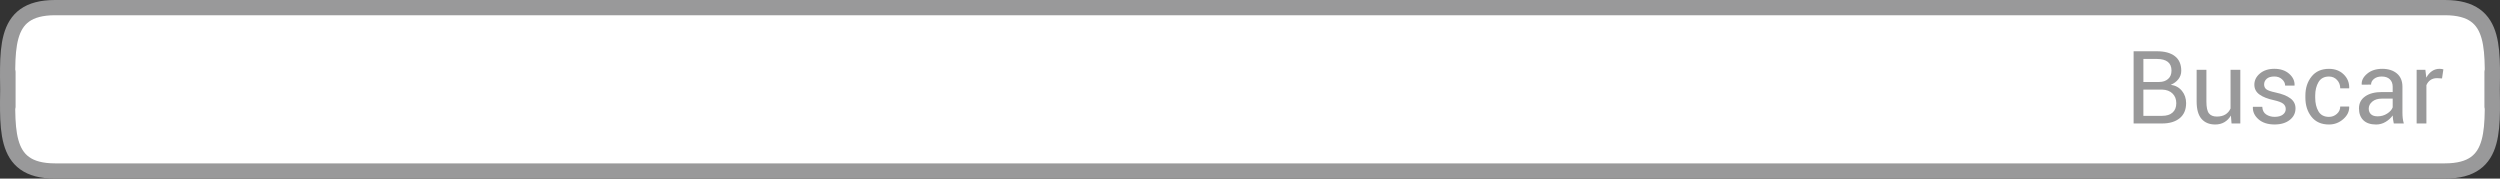 <?xml version="1.0" encoding="utf-8"?>
<!-- Generator: Adobe Illustrator 16.0.0, SVG Export Plug-In . SVG Version: 6.00 Build 0)  -->
<!DOCTYPE svg PUBLIC "-//W3C//DTD SVG 1.1//EN" "http://www.w3.org/Graphics/SVG/1.1/DTD/svg11.dtd">
<svg version="1.1" xmlns="http://www.w3.org/2000/svg" xmlns:xlink="http://www.w3.org/1999/xlink" x="0px" y="0px"
	 width="246.189px" height="17.588px" viewBox="0 0 246.189 17.588" enable-background="new 0 0 246.189 17.588"
	 xml:space="preserve">
<rect x="0" y="0" width="246.189" height="17.588" fill="#333333" stroke="none"/>
<g id="Capa_2">
</g>
<g id="PLACA_cuadrada" display="none">
</g>
<g id="placa_redondeada">
</g>
<g id="Capa_1">
	<g>
		<g>
			<path fill="#FFFFFF" d="M245.404,7.085c0,5.386,0.744,9.753-4.645,9.753H5.43c-5.389,0-4.645-4.367-4.645-9.753v3.419
				c0-5.387-0.744-9.754,4.645-9.754h235.33c5.389,0,4.645,4.367,4.645,9.754V7.085z"/>
			
				<path fill="none" stroke="#99999A" stroke-width="1.5" stroke-linecap="round" stroke-linejoin="round" stroke-miterlimit="10" d="
				M245.404,7.085c0,5.386,0.744,9.753-4.645,9.753H5.43c-5.389,0-4.645-4.367-4.645-9.753v3.419c0-5.387-0.744-9.754,4.645-9.754
				h235.33c5.389,0,4.645,4.367,4.645,9.754V7.085z"/>
		</g>
		<g>
			<path fill="#99999A" d="M210.109,12.159V5.049h2.319c0.742,0,1.323,0.16,1.743,0.481s0.63,0.802,0.63,1.443
				c0,0.306-0.095,0.58-0.283,0.823s-0.439,0.427-0.752,0.554c0.466,0.065,0.834,0.267,1.106,0.605
				c0.271,0.338,0.407,0.737,0.407,1.196c0,0.651-0.212,1.148-0.635,1.492s-0.996,0.515-1.719,0.515H210.109z M211.071,8.072h1.558
				c0.358,0,0.649-0.099,0.874-0.295s0.337-0.471,0.337-0.823c0-0.384-0.121-0.671-0.363-0.862c-0.243-0.19-0.592-0.286-1.048-0.286
				h-1.357V8.072z M211.071,8.824v2.583h1.855c0.439,0,0.78-0.108,1.022-0.325c0.243-0.216,0.364-0.523,0.364-0.92
				c0-0.394-0.124-0.711-0.371-0.952s-0.581-0.37-1.001-0.386h-0.063H211.071z"/>
			<path fill="#99999A" d="M219.689,11.377c-0.166,0.283-0.379,0.501-0.64,0.654s-0.562,0.229-0.903,0.229
				c-0.576,0-1.025-0.184-1.348-0.552s-0.483-0.941-0.483-1.719V6.875h0.962V10c0,0.563,0.083,0.951,0.249,1.162
				s0.425,0.317,0.776,0.317c0.342,0,0.624-0.069,0.848-0.208c0.223-0.138,0.391-0.334,0.505-0.588V6.875h0.962v5.283h-0.864
				L219.689,11.377z"/>
			<path fill="#99999A" d="M225.09,10.738c0-0.211-0.08-0.384-0.242-0.518c-0.16-0.133-0.466-0.25-0.915-0.352
				c-0.622-0.133-1.1-0.321-1.433-0.562c-0.334-0.241-0.501-0.563-0.501-0.967c0-0.43,0.183-0.797,0.55-1.104
				c0.365-0.306,0.84-0.459,1.423-0.459c0.599,0,1.084,0.163,1.455,0.488s0.549,0.705,0.532,1.138l-0.01,0.029h-0.918
				c0-0.228-0.1-0.435-0.301-0.62c-0.199-0.186-0.453-0.278-0.759-0.278c-0.339,0-0.592,0.077-0.759,0.229
				c-0.168,0.153-0.252,0.335-0.252,0.547c0,0.208,0.072,0.37,0.217,0.483c0.146,0.114,0.444,0.218,0.896,0.313
				c0.647,0.137,1.14,0.331,1.475,0.581s0.503,0.578,0.503,0.981c0,0.469-0.189,0.851-0.569,1.147
				c-0.379,0.296-0.874,0.444-1.486,0.444c-0.674,0-1.204-0.171-1.592-0.513s-0.571-0.741-0.552-1.196l0.01-0.029h0.918
				c0.017,0.342,0.144,0.592,0.381,0.75s0.516,0.237,0.835,0.237c0.342,0,0.609-0.072,0.803-0.217
				C224.993,11.147,225.09,10.962,225.09,10.738z"/>
			<path fill="#99999A" d="M229.348,11.509c0.296,0,0.555-0.099,0.776-0.295s0.332-0.438,0.332-0.725h0.869l0.015,0.029
				c0.013,0.456-0.183,0.86-0.586,1.213s-0.872,0.53-1.406,0.53c-0.742,0-1.315-0.252-1.719-0.757s-0.605-1.133-0.605-1.885V9.415
				c0-0.746,0.202-1.371,0.608-1.877c0.404-0.506,0.977-0.759,1.716-0.759c0.589,0,1.071,0.182,1.448,0.547
				c0.375,0.365,0.557,0.812,0.544,1.343l-0.01,0.029h-0.874c0-0.322-0.105-0.597-0.314-0.823c-0.211-0.226-0.475-0.339-0.794-0.339
				c-0.472,0-0.816,0.183-1.032,0.549c-0.217,0.366-0.325,0.81-0.325,1.331V9.62c0,0.531,0.106,0.978,0.319,1.343
				C228.523,11.327,228.869,11.509,229.348,11.509z"/>
			<path fill="#99999A" d="M235.729,12.159c-0.032-0.16-0.058-0.3-0.076-0.422c-0.018-0.122-0.028-0.245-0.031-0.369
				c-0.179,0.254-0.412,0.466-0.701,0.637c-0.287,0.171-0.598,0.256-0.93,0.256c-0.55,0-0.969-0.141-1.258-0.422
				c-0.287-0.282-0.432-0.67-0.432-1.165c0-0.504,0.204-0.899,0.613-1.184c0.408-0.285,0.962-0.427,1.662-0.427h1.045V8.541
				c0-0.309-0.095-0.554-0.283-0.735s-0.456-0.271-0.801-0.271c-0.313,0-0.564,0.078-0.757,0.234s-0.288,0.343-0.288,0.562
				l-0.913,0.01l-0.01-0.029c-0.022-0.384,0.157-0.736,0.54-1.055c0.382-0.319,0.876-0.479,1.481-0.479
				c0.599,0,1.081,0.152,1.445,0.457s0.547,0.743,0.547,1.316v2.544c0,0.189,0.01,0.371,0.029,0.547s0.056,0.348,0.107,0.518
				H235.729z M234.133,11.456c0.349,0,0.662-0.089,0.942-0.269s0.462-0.384,0.547-0.615V9.712h-1.079
				c-0.388,0-0.697,0.098-0.931,0.293c-0.232,0.195-0.349,0.425-0.349,0.688c0,0.234,0.073,0.42,0.22,0.557
				S233.847,11.456,234.133,11.456z"/>
			<path fill="#99999A" d="M240.48,7.725l-0.493-0.029c-0.254,0-0.468,0.06-0.643,0.181c-0.174,0.121-0.308,0.29-0.402,0.508v3.774
				h-0.962V6.875h0.859l0.093,0.771c0.149-0.273,0.334-0.487,0.555-0.64c0.219-0.153,0.473-0.229,0.759-0.229
				c0.071,0,0.14,0.006,0.205,0.017s0.119,0.023,0.161,0.037L240.48,7.725z"/>
		</g>
	</g>
</g>
</svg>
